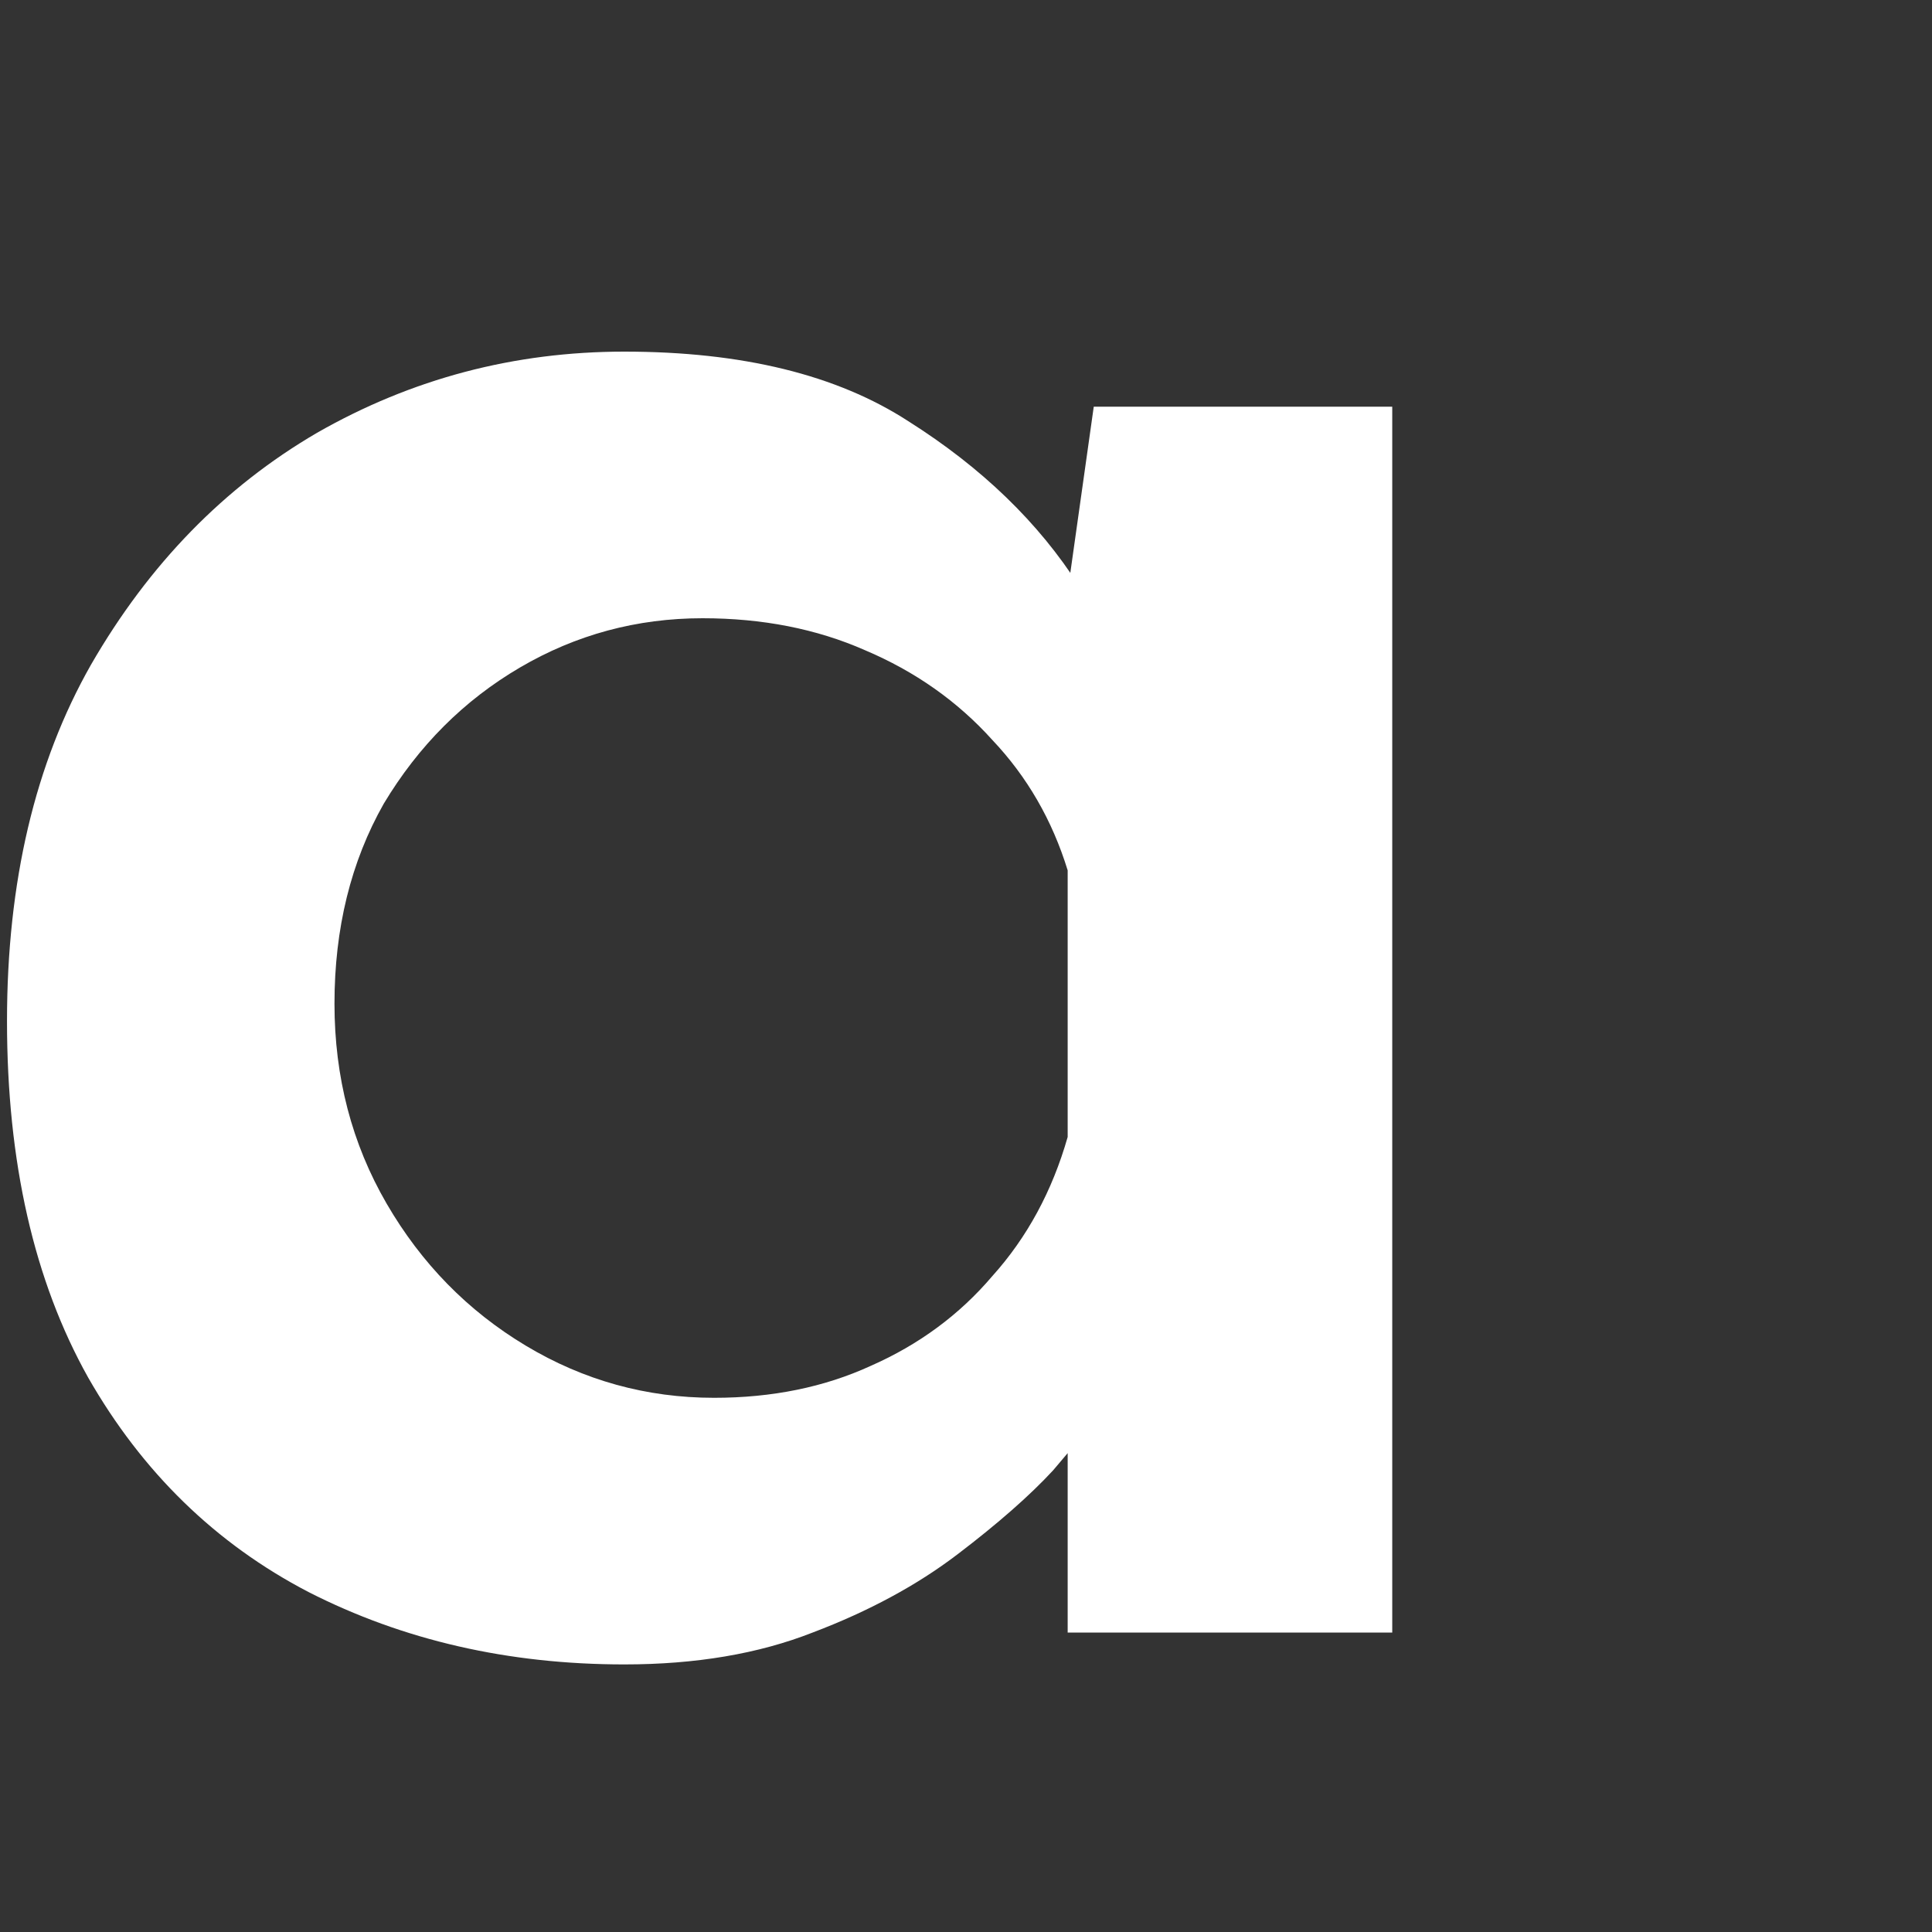 <svg width="200" height="200" viewBox="0 0 200 200" fill="none" xmlns="http://www.w3.org/2000/svg">
    <rect x="0" y="0" width="200" height="200" fill="#333333" stroke="none"/>
    <path d="M64.625 172.3C52.625 172.3 41.725 169.8 31.925 164.8C22.325 159.8 14.725 152.4 9.125 142.6C3.525 132.6 0.725 120.3 0.725 105.7C0.725 91.3 3.625 79 9.425 68.8C15.425 58.4 23.225 50.4 32.825 44.8C42.625 39.2 53.225 36.4 64.625 36.4C76.825 36.4 86.625 38.8 94.025 43.6C101.625 48.4 107.525 54.1 111.725 60.7L109.925 65.5L113.225 42.1H144.125V169H110.525V138.1L113.825 146.2C113.025 147.4 111.425 149.4 109.025 152.2C106.625 154.8 103.325 157.7 99.125 160.9C94.925 164.1 89.925 166.8 84.125 169C78.525 171.2 72.025 172.3 64.625 172.3ZM73.925 144.7C79.925 144.7 85.325 143.6 90.125 141.4C95.125 139.2 99.325 136.1 102.725 132.1C106.325 128.1 108.925 123.3 110.525 117.7V90.1C108.925 84.9 106.325 80.4 102.725 76.6C99.125 72.6 94.725 69.5 89.525 67.3C84.525 65.1 78.925 64 72.725 64C65.925 64 59.625 65.7 53.825 69.1C48.025 72.5 43.325 77.2 39.725 83.2C36.325 89.2 34.625 96.1 34.625 103.9C34.625 111.5 36.425 118.4 40.025 124.6C43.625 130.8 48.425 135.7 54.425 139.3C60.425 142.9 66.925 144.7 73.925 144.7Z" fill="white"/>
</svg>